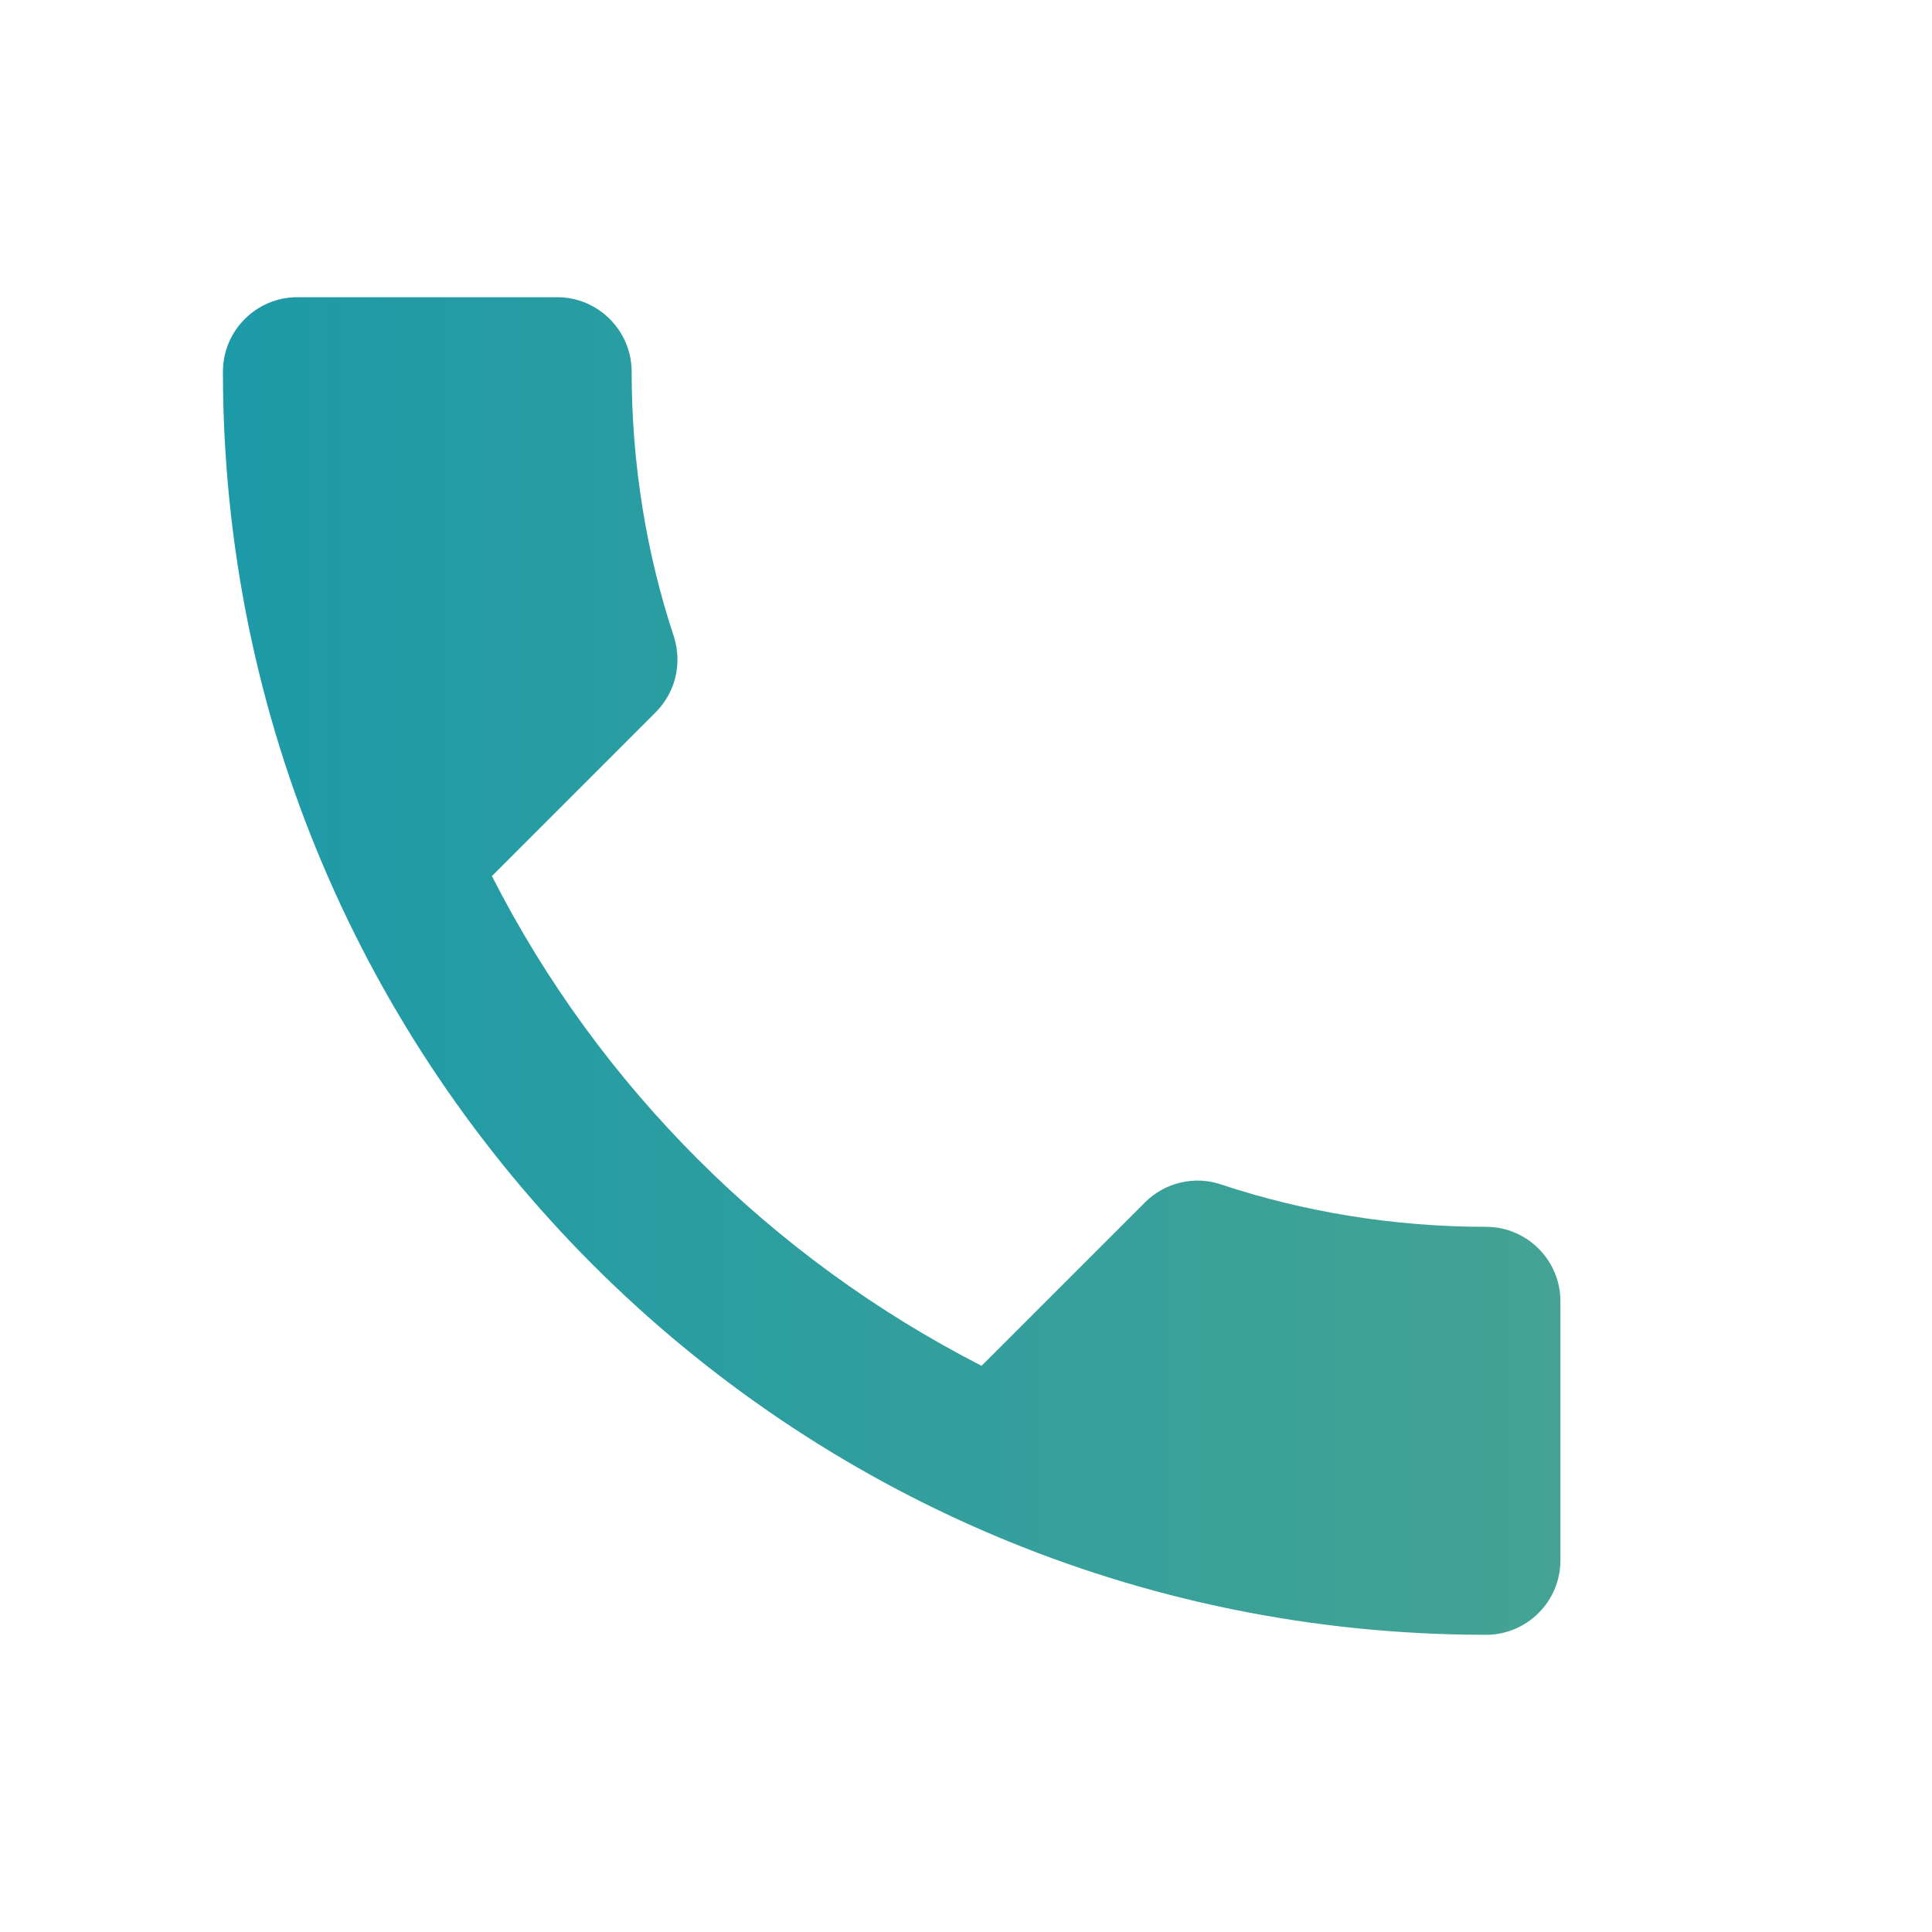 <svg width="18" height="18" viewBox="0 0 18 18" fill="none" xmlns="http://www.w3.org/2000/svg">
<path d="M4.583 8.162C5.58 10.122 7.186 11.721 9.145 12.725L10.668 11.202C10.855 11.015 11.132 10.952 11.375 11.035C12.15 11.292 12.988 11.43 13.846 11.43C14.227 11.43 14.538 11.742 14.538 12.122V14.539C14.538 14.919 14.227 15.231 13.846 15.231C7.345 15.231 2.077 9.962 2.077 3.462C2.077 3.081 2.388 2.769 2.769 2.769H5.192C5.573 2.769 5.885 3.081 5.885 3.462C5.885 4.327 6.023 5.158 6.279 5.933C6.355 6.175 6.3 6.445 6.106 6.639L4.583 8.162Z" fill="url(#paint0_linear)"/>
<defs>
<linearGradient id="paint0_linear" x1="14.538" y1="9" x2="2.077" y2="9" gradientUnits="userSpaceOnUse">
<stop stop-color="#44A394"/>
<stop offset="1" stop-color="#1D9AA8"/>
</linearGradient>
</defs>
</svg>
